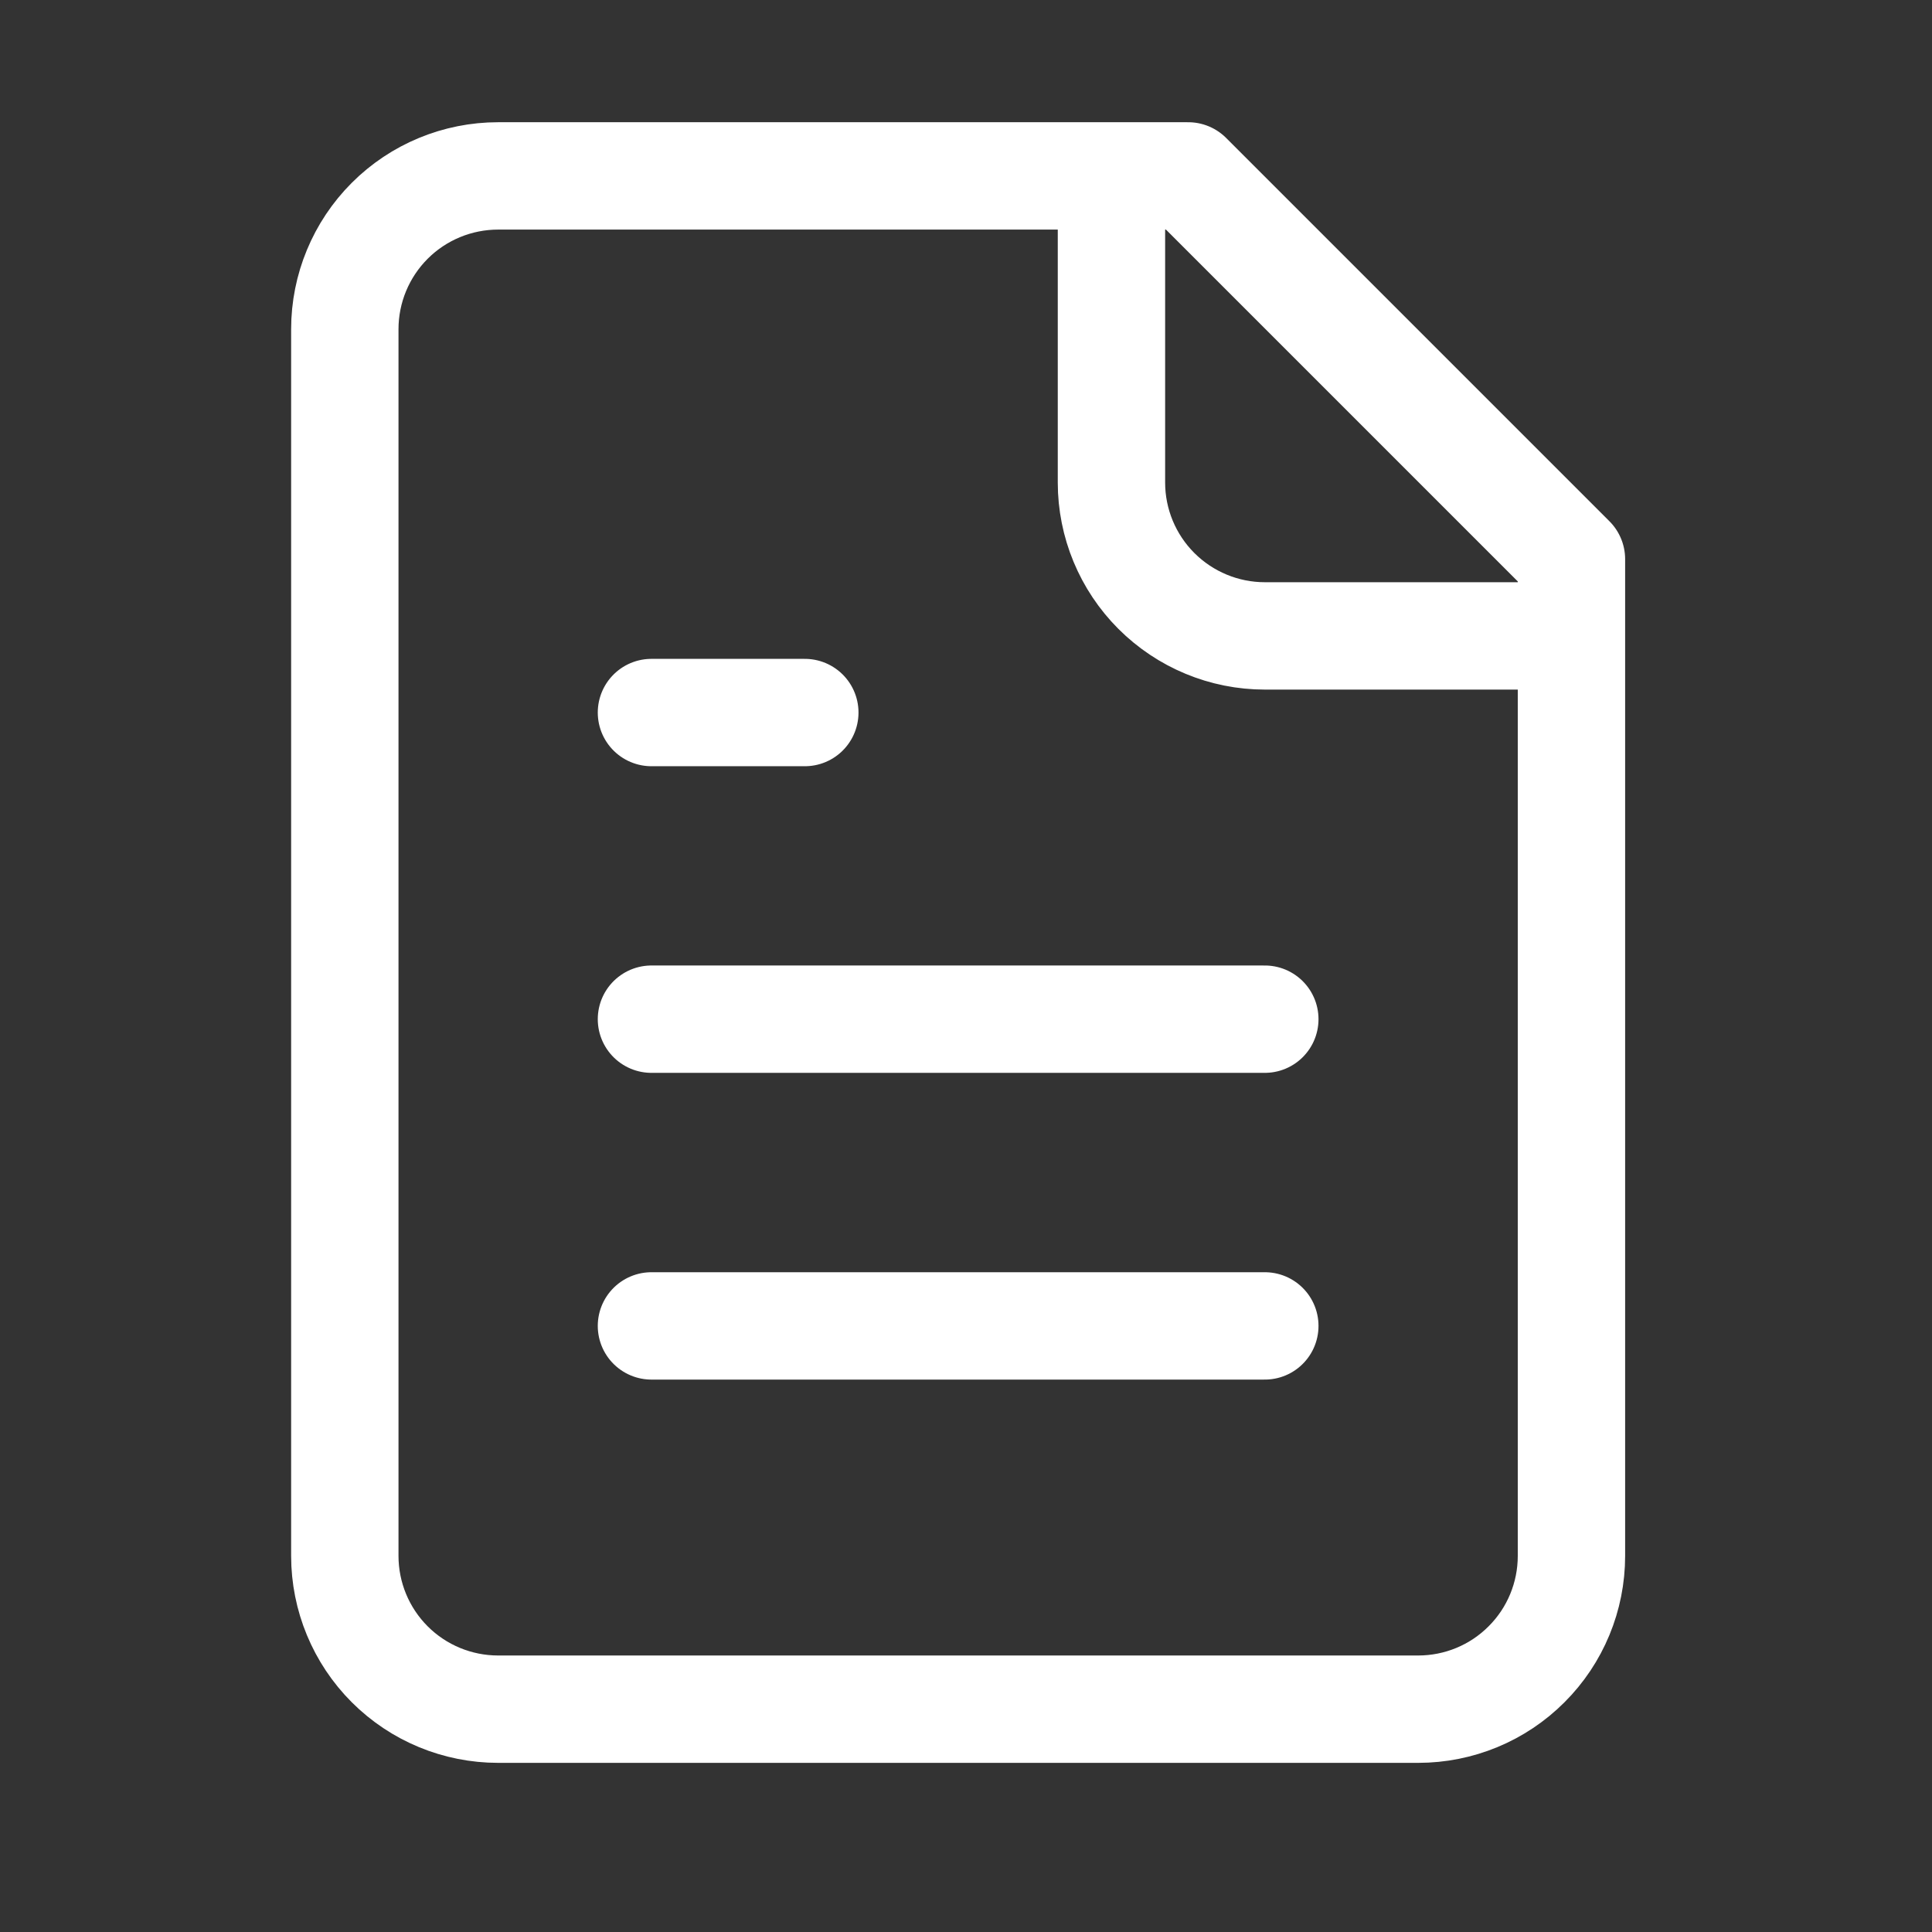 <svg width="21" height="21" viewBox="0 0 21 21" fill="none" xmlns="http://www.w3.org/2000/svg">
<rect x="0" y="0" width="21" height="21" fill="#333333" stroke="none"/>
<path d="M12.081 1.912V5.245C12.081 5.687 12.257 6.111 12.569 6.423C12.882 6.736 13.306 6.912 13.748 6.912H17.081M8.748 7.745H7.081M13.748 11.078H7.081M13.748 14.412H7.081M12.915 1.912H5.415C4.973 1.912 4.549 2.087 4.236 2.4C3.924 2.712 3.748 3.136 3.748 3.578V16.912C3.748 17.354 3.924 17.778 4.236 18.09C4.549 18.403 4.973 18.578 5.415 18.578H15.415C15.857 18.578 16.281 18.403 16.593 18.09C16.906 17.778 17.081 17.354 17.081 16.912V6.078L12.915 1.912Z" stroke="white" stroke-width="1.167" stroke-linecap="round" stroke-linejoin="round"/>
</svg>
